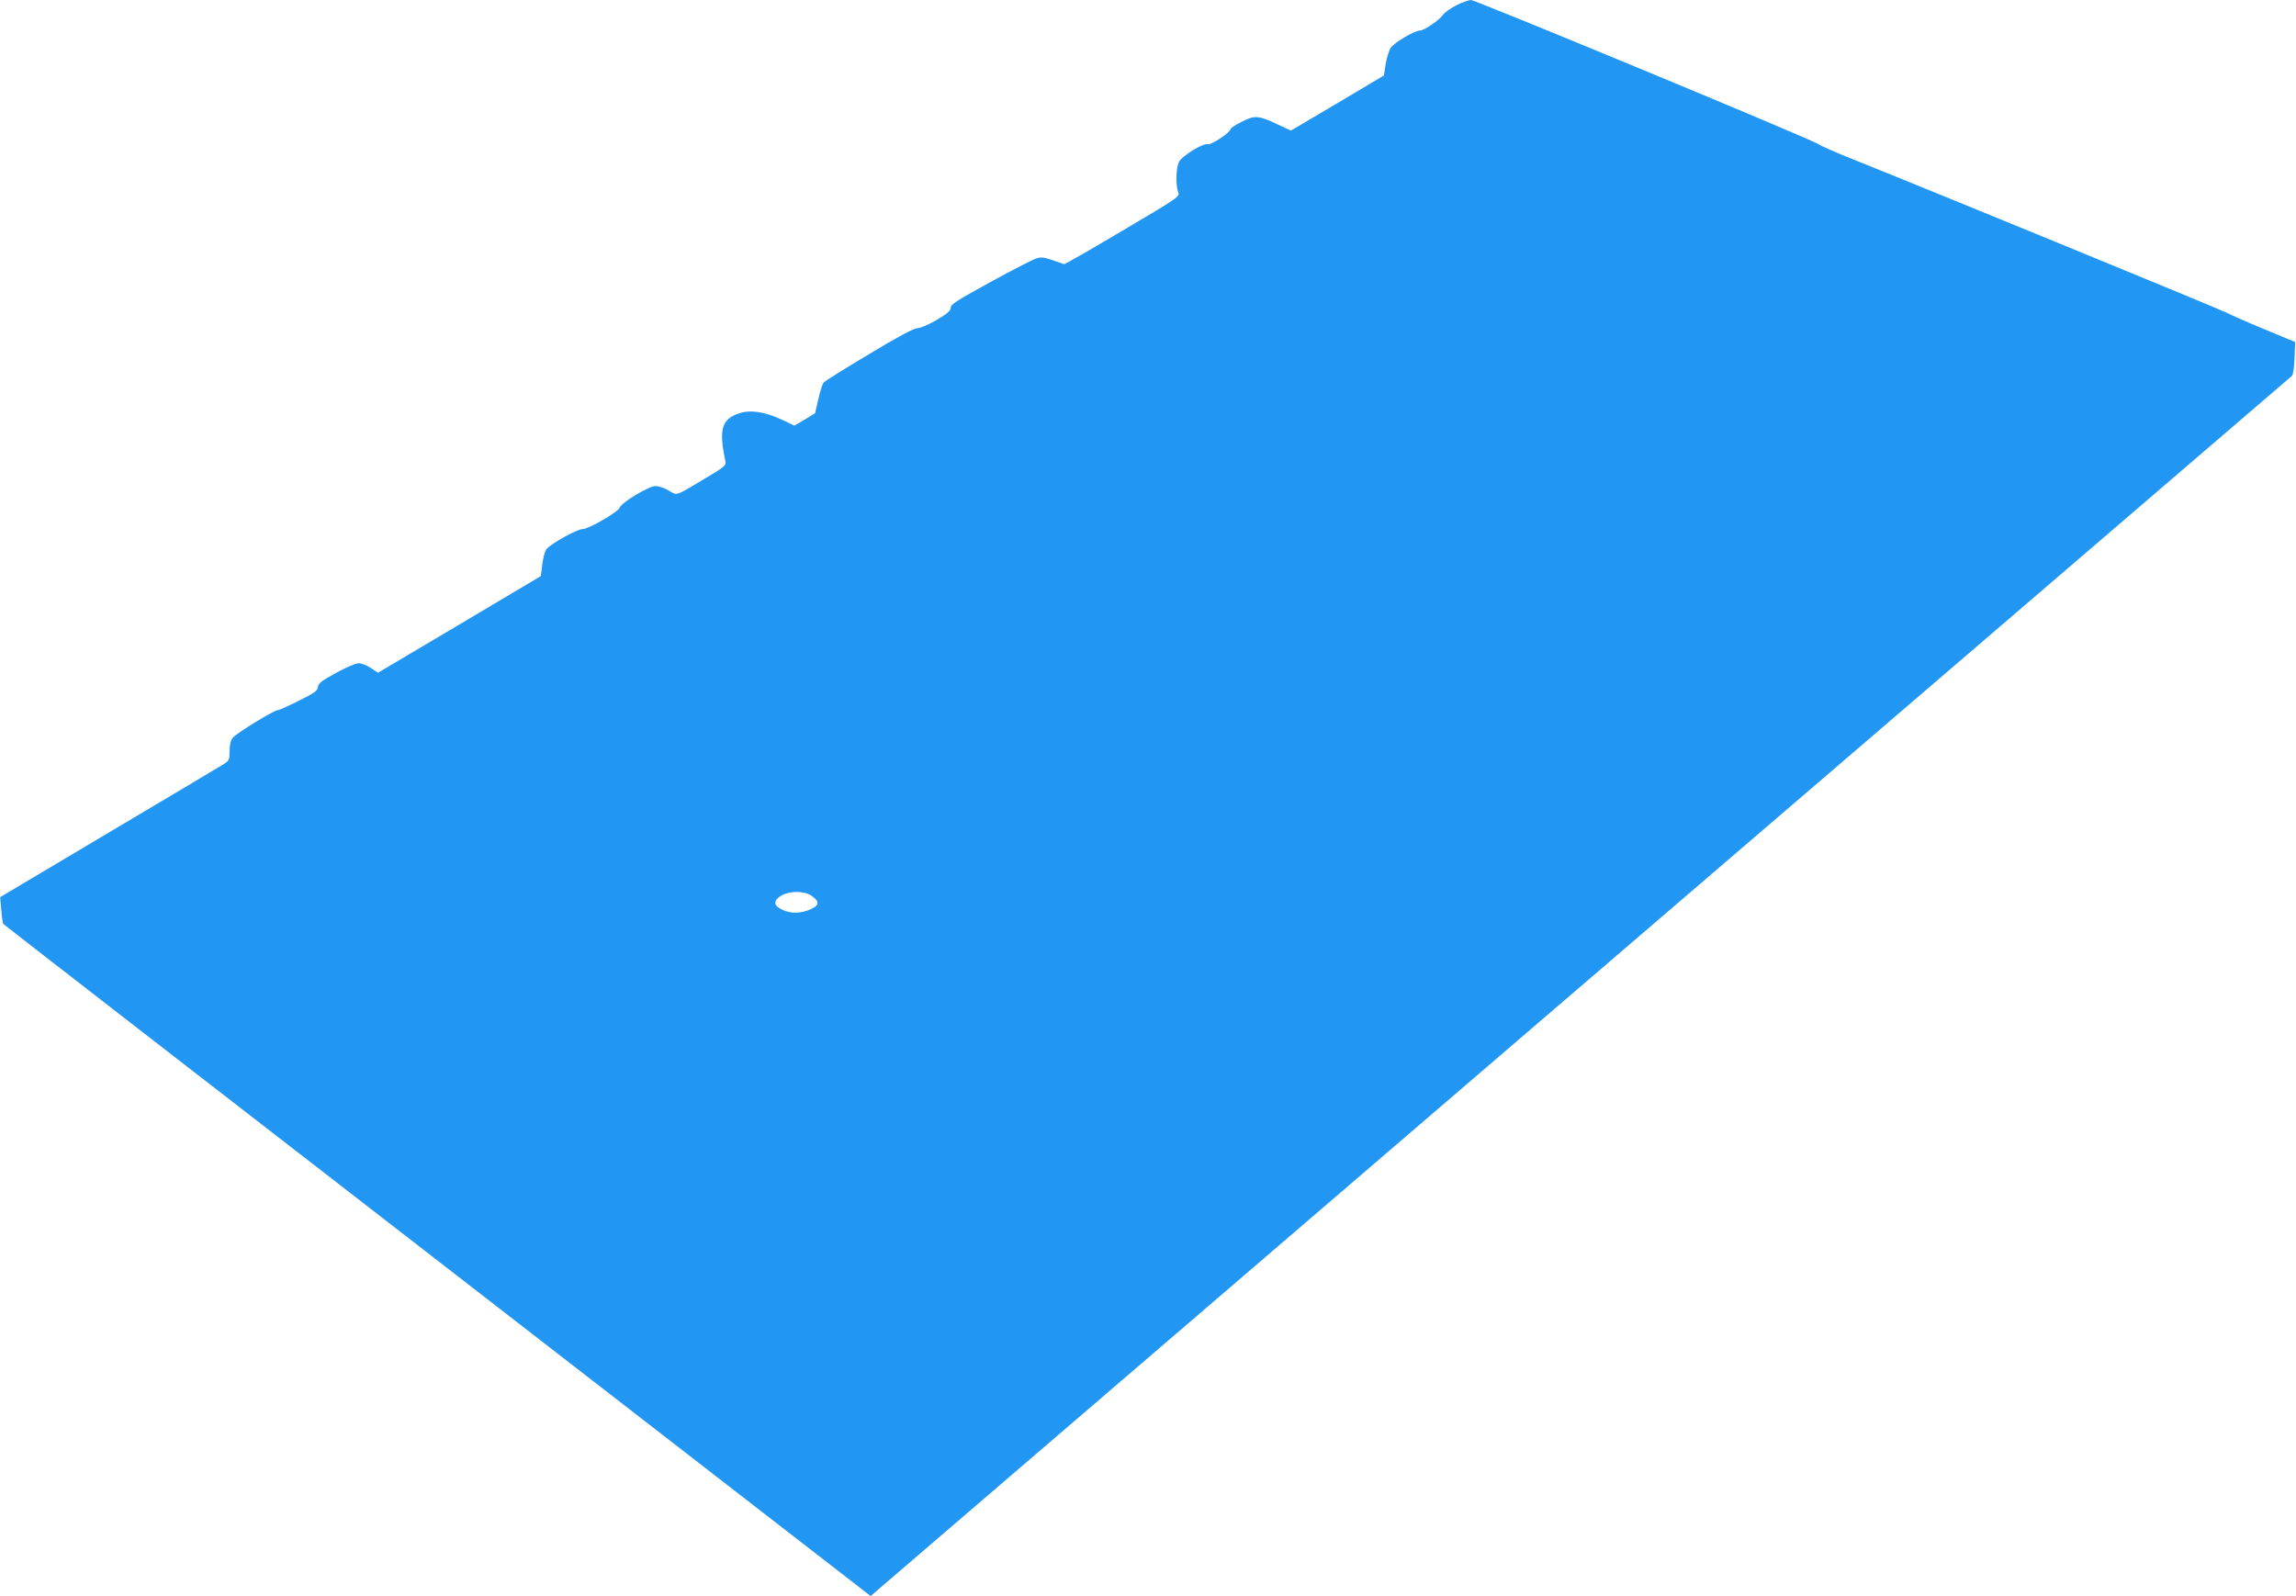 <?xml version="1.0" standalone="no"?>
<!DOCTYPE svg PUBLIC "-//W3C//DTD SVG 20010904//EN"
 "http://www.w3.org/TR/2001/REC-SVG-20010904/DTD/svg10.dtd">
<svg version="1.0" xmlns="http://www.w3.org/2000/svg"
 width="1280pt" height="890pt" viewBox="0 0 1280 890"
 preserveAspectRatio="xMidYMid meet">
<g transform="translate(0,890) scale(0.1,-0.1)"
fill="#2196f3" stroke="none">
<path d="M8118 8870 c-31 -16 -63 -39 -72 -51 -21 -31 -106 -89 -129 -89 -31
0 -145 -68 -164 -97 -10 -15 -22 -55 -28 -90 l-10 -64 -259 -154 -259 -153
-76 35 c-105 50 -126 51 -199 14 -34 -17 -62 -36 -62 -41 0 -18 -107 -89 -126
-84 -28 7 -146 -66 -162 -100 -16 -33 -18 -130 -4 -167 10 -25 7 -28 -310
-215 -175 -104 -322 -188 -326 -187 -109 39 -121 42 -152 33 -18 -5 -134 -64
-257 -132 -187 -102 -223 -125 -223 -144 0 -17 -18 -32 -78 -68 -45 -26 -91
-46 -108 -46 -19 0 -108 -47 -270 -145 -132 -79 -246 -150 -252 -158 -7 -7
-20 -49 -30 -93 l-18 -78 -57 -35 -58 -34 -68 32 c-99 46 -177 57 -239 37
-100 -33 -116 -90 -77 -272 4 -18 -13 -32 -113 -91 -171 -102 -154 -97 -204
-68 -23 14 -57 25 -73 25 -38 0 -191 -92 -200 -120 -8 -24 -173 -120 -207
-120 -32 0 -185 -86 -203 -114 -8 -12 -18 -50 -22 -85 l-8 -63 -454 -270 -454
-269 -40 27 c-23 15 -54 27 -69 26 -15 0 -72 -25 -125 -54 -80 -44 -99 -58
-101 -79 -2 -21 -20 -33 -108 -77 -57 -29 -110 -52 -117 -52 -20 0 -230 -129
-249 -153 -12 -14 -18 -40 -18 -74 0 -50 -2 -54 -37 -76 -21 -13 -309 -185
-640 -381 l-602 -358 6 -71 c3 -40 8 -75 12 -79 3 -4 1093 -849 2421 -1877
l2414 -1870 61 53 c33 29 1813 1557 3955 3396 2142 1838 3900 3348 3907 3354
7 7 13 47 15 100 l3 89 -173 72 c-95 39 -189 81 -210 92 -31 17 -1611 666
-2102 863 -85 34 -162 68 -170 75 -25 22 -1914 805 -1940 805 -14 -1 -51 -14
-82 -30z m-3590 -4967 c42 -31 40 -51 -10 -73 -53 -24 -109 -25 -155 -3 -41
19 -50 37 -32 60 38 45 146 54 197 16z"/>
</g>
</svg>

